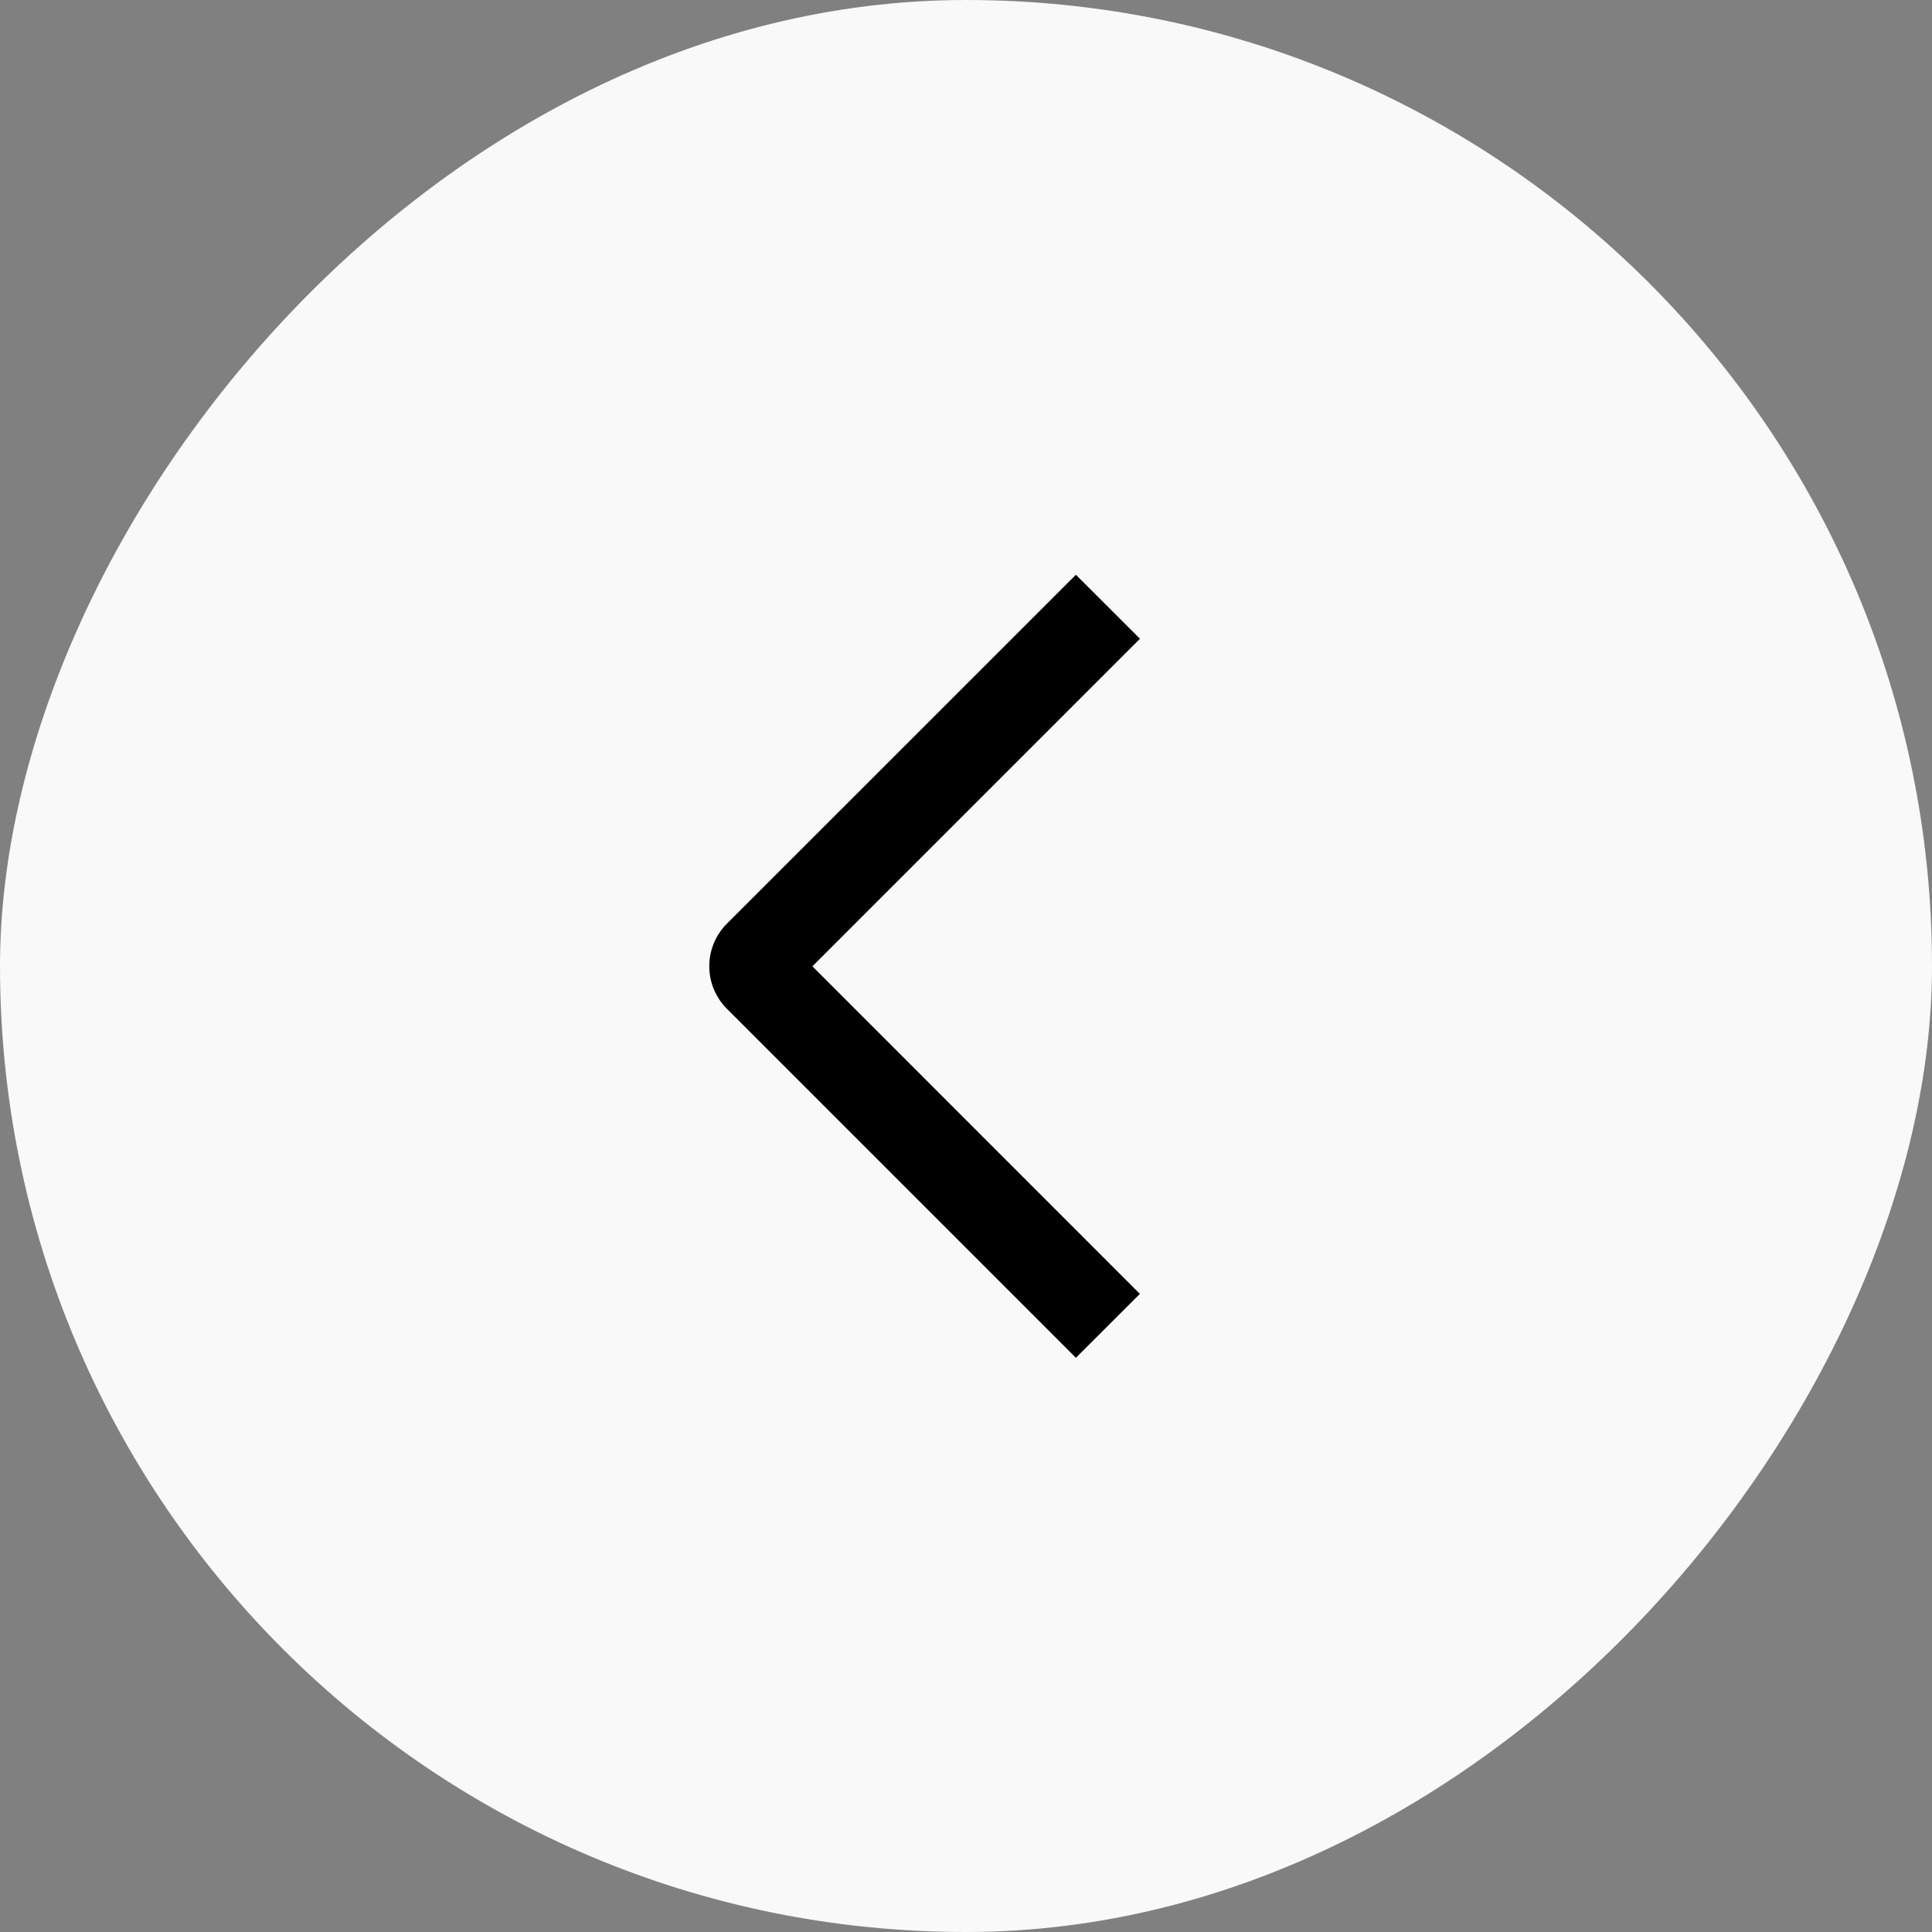 <?xml version="1.0" encoding="UTF-8"?> <svg xmlns="http://www.w3.org/2000/svg" width="24" height="24" viewBox="0 0 24 24" fill="none"><rect x="0" y="0" width="24" height="24" fill="#808080" stroke="none"/><rect width="24" height="24" rx="12" transform="matrix(-1 0 0 1 24 0)" fill="#F9F9F9"></rect><path d="M14.161 7.935L13.365 7.14L9.031 11.473C8.961 11.542 8.906 11.625 8.868 11.716C8.83 11.807 8.811 11.904 8.811 12.003C8.811 12.101 8.83 12.199 8.868 12.29C8.906 12.38 8.961 12.463 9.031 12.533L13.365 16.867L14.16 16.073L10.092 12.004L14.161 7.935Z" fill="black"></path></svg> 